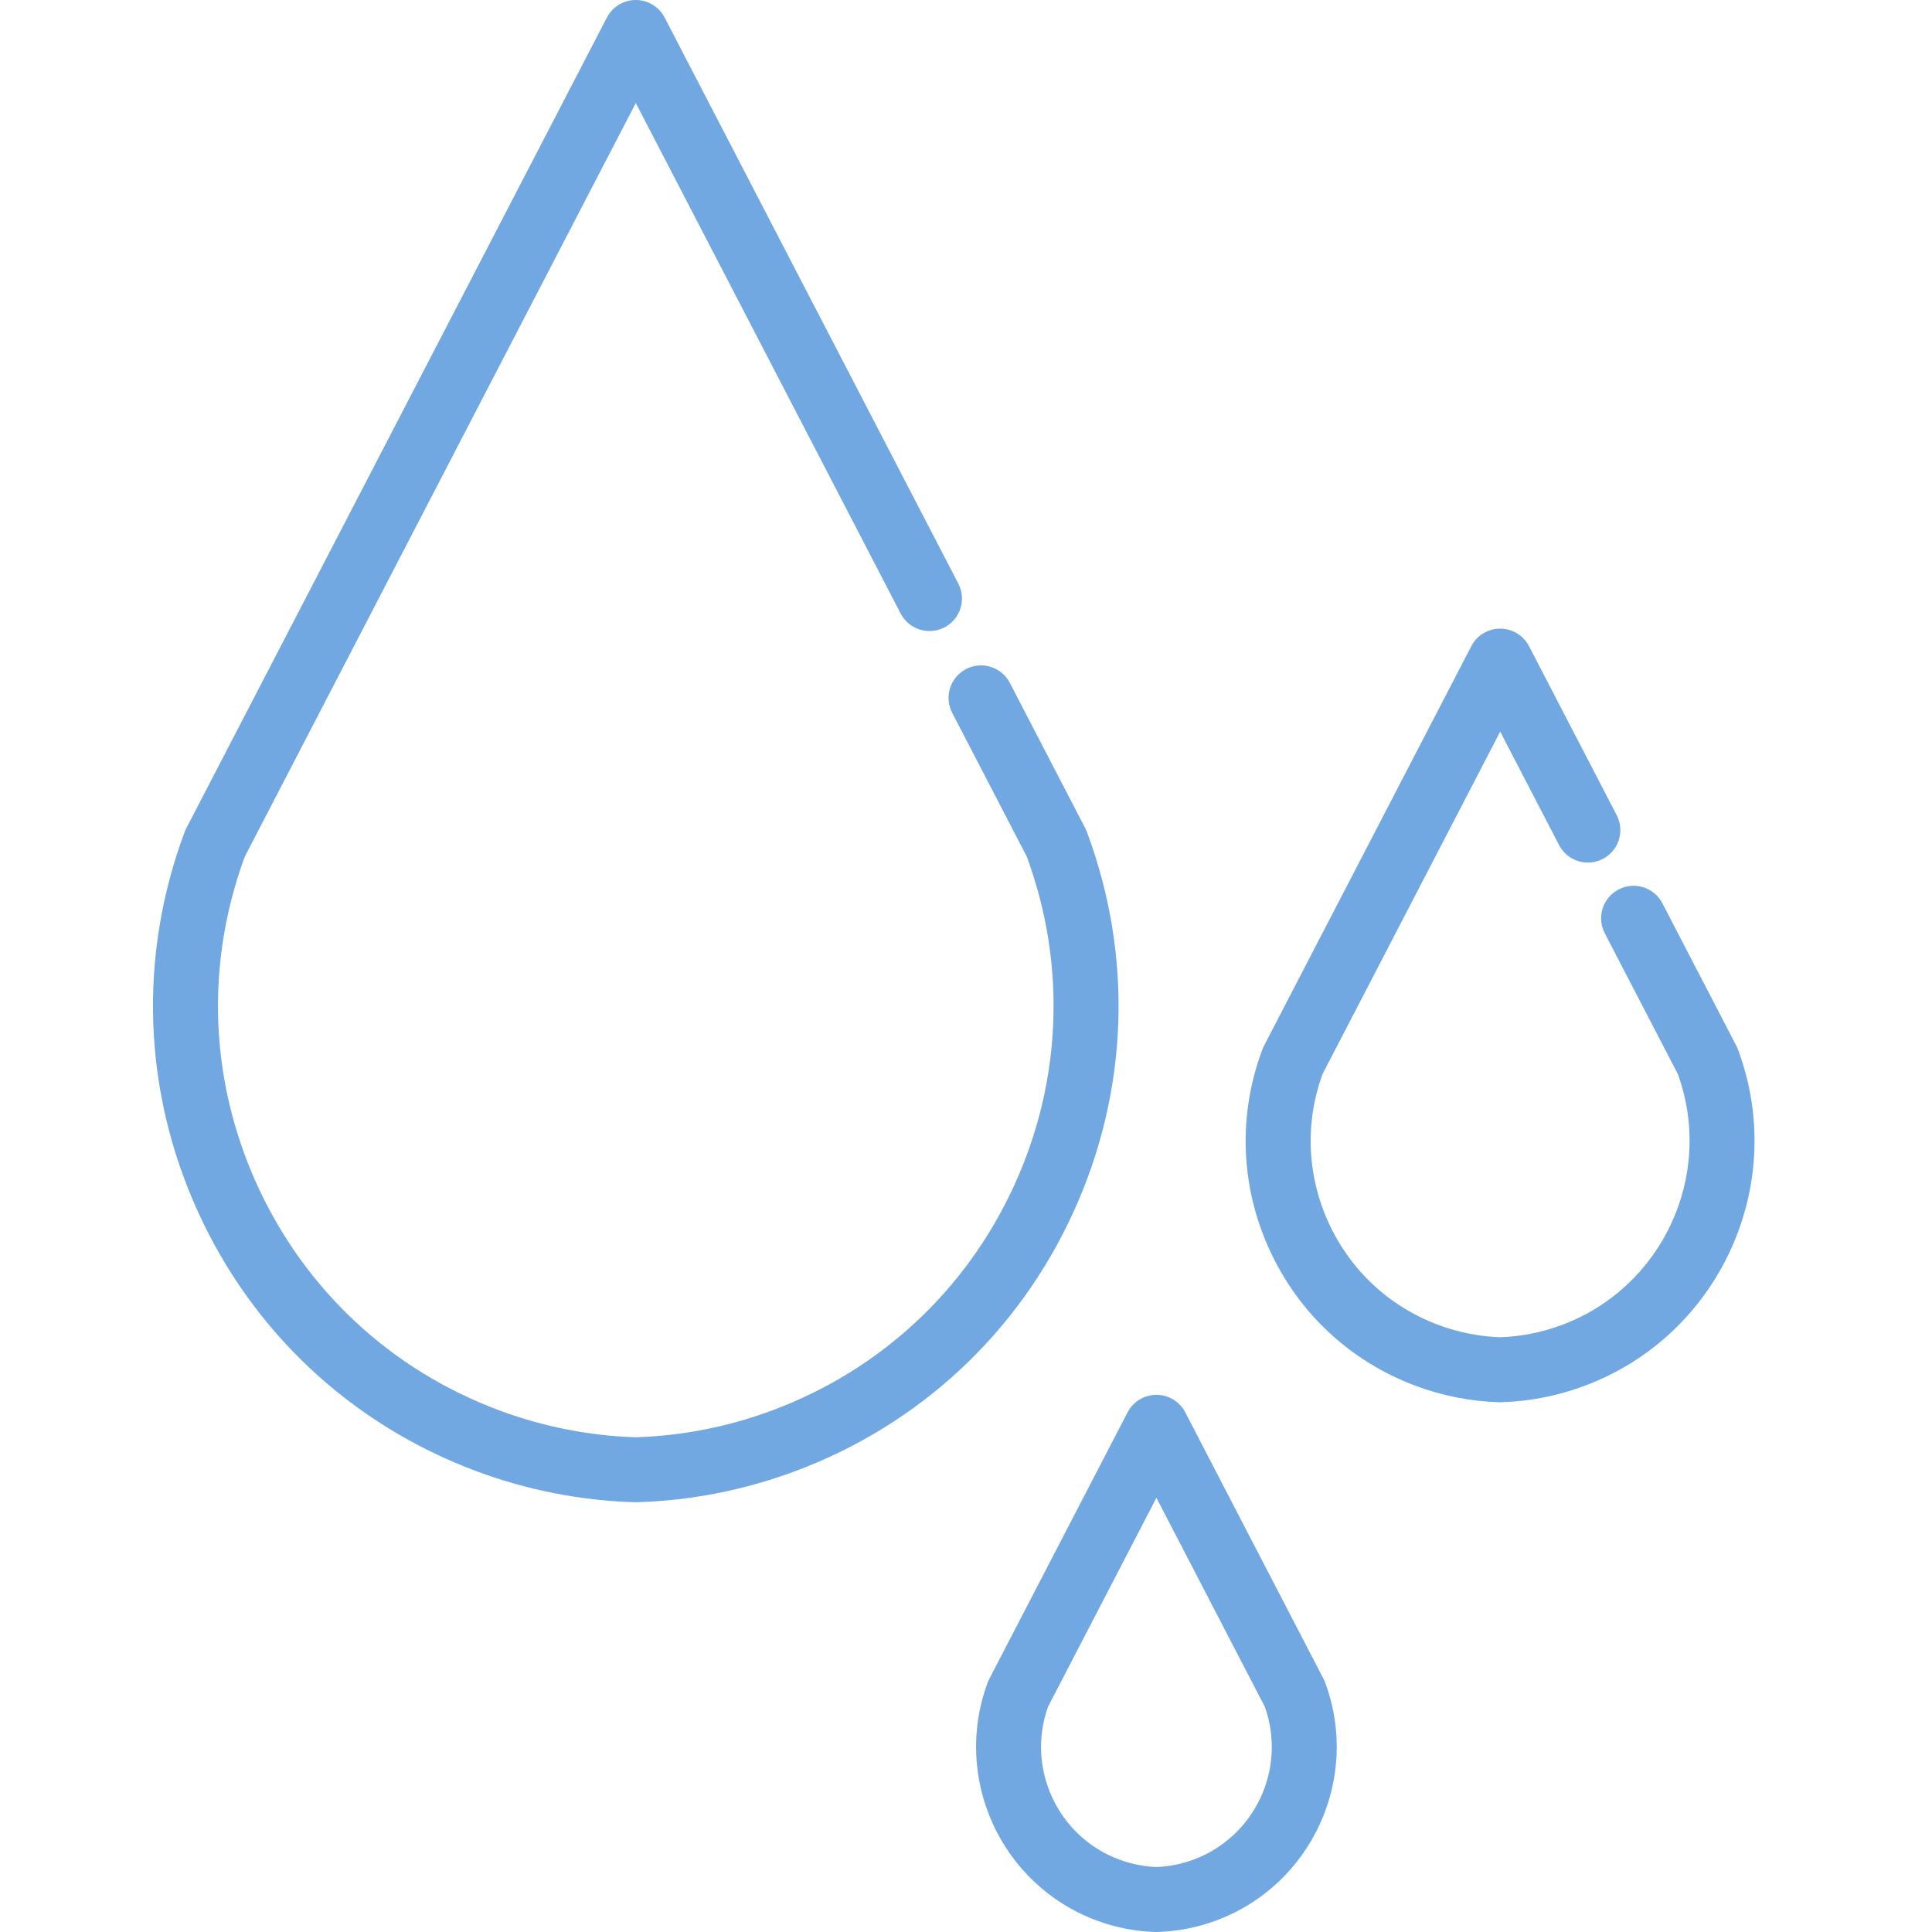 <?xml version="1.0" encoding="iso-8859-1"?>
<!-- Generator: Adobe Illustrator 17.1.0, SVG Export Plug-In . SVG Version: 6.00 Build 0)  -->
<!DOCTYPE svg PUBLIC "-//W3C//DTD SVG 1.1//EN" "http://www.w3.org/Graphics/SVG/1.1/DTD/svg11.dtd">
<svg version="1.1" id="Layer_1" xmlns="http://www.w3.org/2000/svg" xmlns:xlink="http://www.w3.org/1999/xlink" x="0px" y="0px"
	 viewBox="0 0 50 50" style="enable-background:new 0 0 50 50;" xml:space="preserve">
<g>
	<path style="fill:#71A8E1;" d="M16.454,38.878c-0.009,0-0.017,0-0.026,0c-1.406-0.043-2.787-0.314-4.105-0.806
		c-3.217-1.201-5.773-3.583-7.198-6.707C3.7,28.24,3.577,24.748,4.779,21.531C4.79,21.5,4.804,21.468,4.82,21.438L15.707,0.453
		C15.852,0.175,16.14,0,16.454,0l0,0c0.314,0,0.602,0.175,0.746,0.453l7.601,14.651c0.214,0.412,0.053,0.919-0.359,1.133
		c-0.412,0.214-0.919,0.053-1.133-0.359L16.454,2.666L6.336,22.167c-1.026,2.783-0.913,5.8,0.319,8.5
		c1.239,2.715,3.461,4.786,6.257,5.83c1.137,0.425,2.329,0.66,3.542,0.7c1.213-0.04,2.405-0.275,3.542-0.7
		c2.796-1.044,5.018-3.115,6.257-5.83c1.232-2.7,1.344-5.717,0.319-8.5l-1.929-3.719c-0.214-0.412-0.053-0.919,0.359-1.133
		c0.413-0.214,0.919-0.053,1.133,0.359l1.953,3.765c0.016,0.03,0.029,0.061,0.041,0.093c1.202,3.217,1.078,6.709-0.347,9.833
		c-1.425,3.124-3.981,5.506-7.198,6.707c-1.317,0.492-2.698,0.763-4.104,0.806C16.471,38.878,16.462,38.878,16.454,38.878z"/>
	<path style="fill:#71A8E1;" d="M38.825,36.29c-0.009,0-0.017,0-0.026,0c-0.74-0.023-1.466-0.165-2.16-0.424
		c-1.693-0.632-3.038-1.886-3.788-3.53c-0.75-1.644-0.815-3.481-0.182-5.174c0.012-0.032,0.026-0.063,0.041-0.093l5.368-10.347
		c0.145-0.279,0.432-0.453,0.746-0.453c0.314,0,0.602,0.175,0.746,0.453l2.27,4.374c0.214,0.412,0.053,0.919-0.359,1.133
		c-0.412,0.214-0.919,0.053-1.133-0.359l-1.523-2.936l-4.598,8.862c-0.457,1.259-0.403,2.622,0.154,3.842
		c0.563,1.235,1.574,2.177,2.846,2.652c0.513,0.191,1.05,0.298,1.597,0.318c0.547-0.02,1.084-0.126,1.597-0.318
		c2.61-0.975,3.948-3.88,3.001-6.494l-1.891-3.644c-0.214-0.412-0.053-0.919,0.359-1.133c0.413-0.214,0.92-0.053,1.133,0.359
		l1.915,3.691c0.016,0.03,0.029,0.061,0.041,0.093c1.305,3.494-0.476,7.399-3.97,8.703c-0.693,0.259-1.42,0.402-2.16,0.424
		C38.842,36.29,38.834,36.29,38.825,36.29z"/>
	<path style="fill:#71A8E1;" d="M29.928,50c-0.009,0-0.017,0-0.026,0c-0.523-0.016-1.038-0.117-1.528-0.3
		c-2.473-0.924-3.734-3.687-2.811-6.161c0.012-0.032,0.026-0.063,0.042-0.093l3.577-6.895c0.144-0.279,0.432-0.453,0.746-0.453l0,0
		c0.314,0,0.602,0.175,0.746,0.453l3.577,6.895c0.016,0.03,0.029,0.061,0.041,0.093c0.924,2.473-0.337,5.237-2.81,6.161
		c-0.491,0.183-1.005,0.284-1.528,0.3C29.945,50,29.937,50,29.928,50z M27.122,44.172c-0.567,1.593,0.25,3.359,1.84,3.952
		c0.31,0.116,0.635,0.181,0.966,0.194c0.331-0.013,0.656-0.078,0.967-0.194c1.589-0.594,2.407-2.359,1.839-3.952l-2.806-5.409
		L27.122,44.172z"/>
</g>
<g>
</g>
<g>
</g>
<g>
</g>
<g>
</g>
<g>
</g>
<g>
</g>
</svg>
